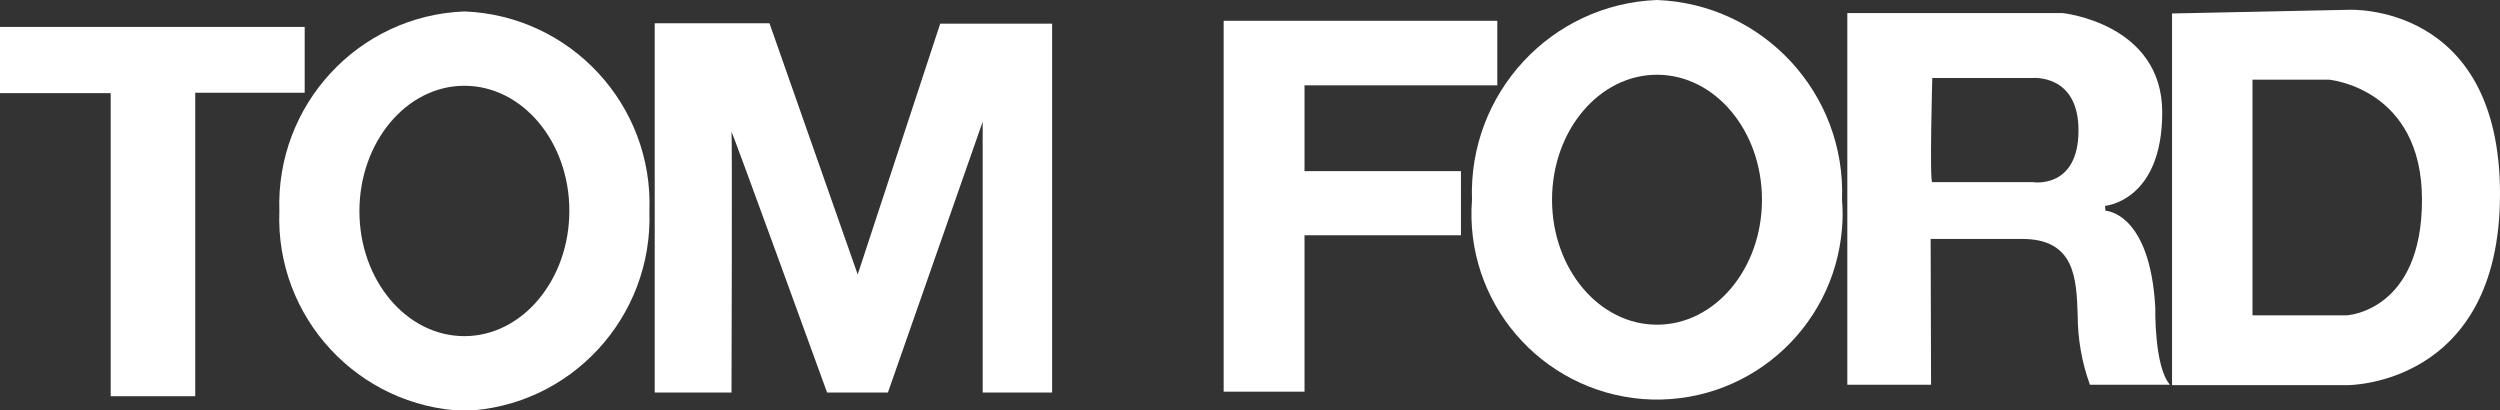 <?xml version="1.0" encoding="UTF-8"?>
<!-- Generator: Adobe Illustrator 28.0.0, SVG Export Plug-In . SVG Version: 6.00 Build 0)  -->
<svg xmlns="http://www.w3.org/2000/svg" xmlns:xlink="http://www.w3.org/1999/xlink" version="1.1" id="Layer_1" x="0px" y="0px" viewBox="0 0 612.1 100.5" style="enable-background:new 0 0 612.1 100.5;" xml:space="preserve">
<rect x="0" y="0" width="612.1" height="100.5" fill="#333333" stroke="none"/>
<style type="text/css">
	.st0{fill:#FFFFFF;}
	.st1{clip-path:url(#SVGID_00000164495377085938163880000009039396804921204100_);}
</style>
<path id="Path_21" class="st0" d="M0,6.6v16.2h27.1v74.2h20.7V22.7h26.8V6.6H0z"></path>
<g id="Group_6" transform="translate(0 0)">
	<g>
		<defs>
			<rect id="SVGID_1_" width="612.1" height="100.5"></rect>
		</defs>
		<clipPath id="SVGID_00000085963289193389409280000006324460232947520417_">
			<use xlink:href="#SVGID_1_" style="overflow:visible;"></use>
		</clipPath>
		<g id="Group_5" style="clip-path:url(#SVGID_00000085963289193389409280000006324460232947520417_);">
			<path id="Path_22" class="st0" d="M113.7,2.8c-26,1-46.2,22.9-45.3,48.9c-1,26,19.3,47.9,45.3,48.9c26-1,46.2-22.9,45.3-48.9     C160,25.7,139.7,3.8,113.7,2.8 M113.7,82.3C99.5,82.3,88,68.6,88,51.7S99.5,21,113.7,21s25.7,13.7,25.7,30.6     S127.9,82.3,113.7,82.3"></path>
			<path id="Path_23" class="st0" d="M160.3,96.1V5.7h28.1L210,67.2l20.2-61.4h27.4v90.3h-17V29.8l-23.2,66.3h-14.9     c0,0-23.6-65-23.4-63.8c0.2,1.3,0,63.8,0,63.8L160.3,96.1z"></path>
			<path id="Path_24" class="st0" d="M405.7,0c-26,1-46.2,22.9-45.3,48.9c-1.9,25,16.8,46.8,41.8,48.8c25,1.9,46.8-16.8,48.8-41.8     c0.2-2.3,0.2-4.6,0-7C452,22.9,431.7,1,405.7,0 M405.7,79.5c-14.2,0-25.7-13.7-25.7-30.6s11.5-30.6,25.7-30.6     c14.2,0,25.7,13.7,25.7,30.6S419.9,79.5,405.7,79.5"></path>
			<path id="Path_25" class="st0" d="M366.6,20.9V5.1h-67v90.8h19.8V57.6h38.3V41.9h-38.3v-21H366.6z"></path>
			<path id="Path_26" class="st0" d="M575,2.4l-43.2,0.9v91h42.9c0,0,37.4,0.3,37.4-46.8S575,2.4,575,2.4 M574.6,77.2h-23.1V19.5     h18.7c0,0,22.8,2,22.8,29.4S574.6,77.2,574.6,77.2"></path>
			<path id="Path_27" class="st0" d="M527.7,75.3c-1.3-23.4-12.2-23.7-12.2-23.7l-0.1-1.2c0,0,14-1.1,14-22.9S505,3.2,505,3.2h-52.7     v91h20.5l-0.1-35.7h22.4c12.9,0,13.3,9.6,13.6,18.6c0,5.8,1,11.6,3,17.1h19.6C527.4,89.8,527.7,75.3,527.7,75.3 M497.8,44.6     h-24.7c-0.7,0,0-25.5,0-25.5h24.5c0,0,11.3-1.1,11.3,12.8C508.9,46.4,497.7,44.6,497.8,44.6"></path>
		</g>
	</g>
</g>
</svg>
